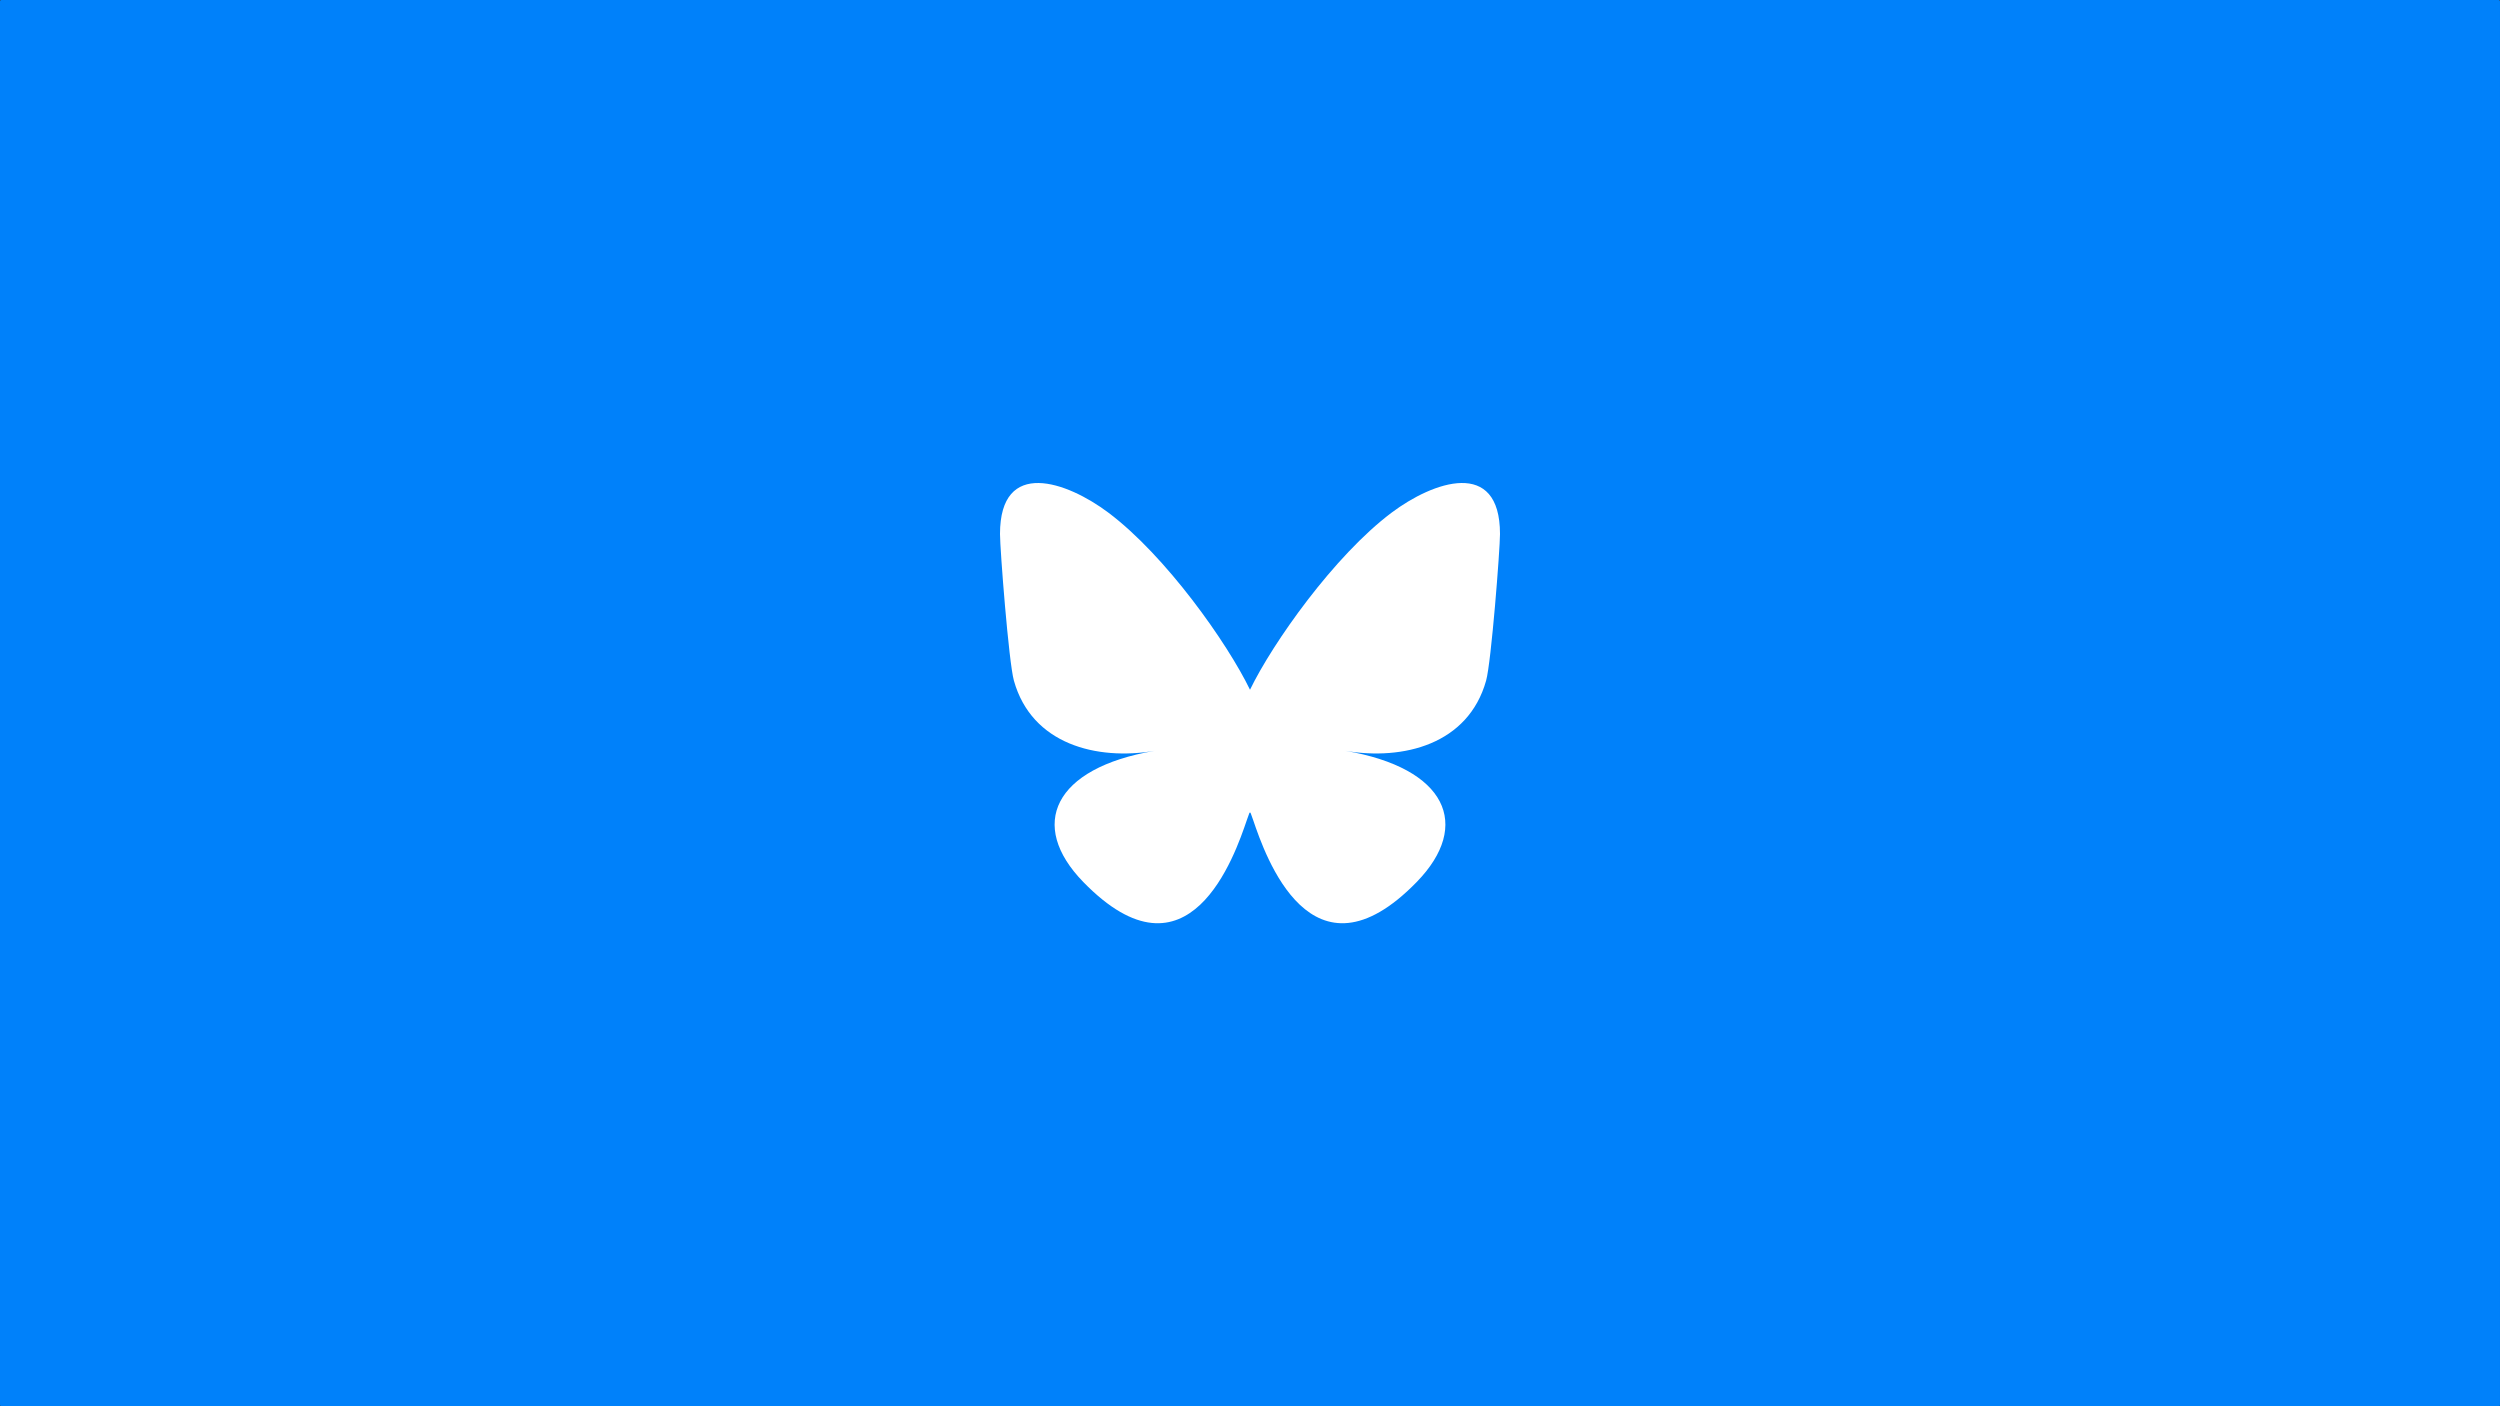 <?xml version="1.0" encoding="UTF-8" standalone="no"?>
<svg
   width="1920"
   height="1080"
   version="1.1"
   id="svg1"
   sodipodi:docname="bluesky.svg"
   inkscape:version="1.4 (86a8ad7, 2024-10-11)"
   xmlns:inkscape="http://www.inkscape.org/namespaces/inkscape"
   xmlns:sodipodi="http://sodipodi.sourceforge.net/DTD/sodipodi-0.dtd"
   xmlns="http://www.w3.org/2000/svg"
   xmlns:svg="http://www.w3.org/2000/svg">
  <rect width="100%" height="100%" fill="#333333" stroke="none"/>
  <defs
     id="defs1" />
  <sodipodi:namedview
     id="namedview1"
     pagecolor="#505050"
     bordercolor="#eeeeee"
     borderopacity="1"
     inkscape:showpageshadow="0"
     inkscape:pageopacity="0"
     inkscape:pagecheckerboard="0"
     inkscape:deskcolor="#505050"
     inkscape:zoom="0.51650943"
     inkscape:cx="951.57992"
     inkscape:cy="546.94065"
     inkscape:window-width="1920"
     inkscape:window-height="1009"
     inkscape:window-x="-8"
     inkscape:window-y="-8"
     inkscape:window-maximized="1"
     inkscape:current-layer="svg1" />
  <rect
     style="fill:#0081fa;stroke-width:2;stroke-linecap:round;stroke-linejoin:round;paint-order:fill markers stroke;fill-opacity:1"
     id="rect1"
     width="1920"
     height="1080"
     x="0"
     y="0"
     rx="1"
     ry="1" />
  <path
     d="M 851.237,393.707 C 895.262,426.758 942.615,493.771 960.001,529.735 977.388,493.774 1024.739,426.757 1068.765,393.707 1100.531,369.858 1152,351.406 1152,410.123 c 0,11.727 -6.723,98.509 -10.666,112.597 -13.707,48.982 -63.654,61.475 -108.082,53.914 77.66,13.217 97.416,56.999 54.751,100.78 -81.03,83.149 -116.464,-20.862 -125.547,-47.514 -1.664,-4.886 -2.443,-7.171 -2.455,-5.228 -0.011,-1.944 -0.79,0.342 -2.455,5.228 -9.08,26.651 -44.513,130.665 -125.547,47.514 -42.666,-43.781 -22.911,-87.565 54.751,-100.78 -44.43,7.561 -94.377,-4.932 -108.082,-53.914 C 774.723,508.63 768,421.848 768,410.123 c 0,-58.717 51.47,-40.264 83.235,-16.416 z"
     fill="#1185fe"
     id="path1"
     style="fill:#ffffff;stroke-width:0.662" />
</svg>
